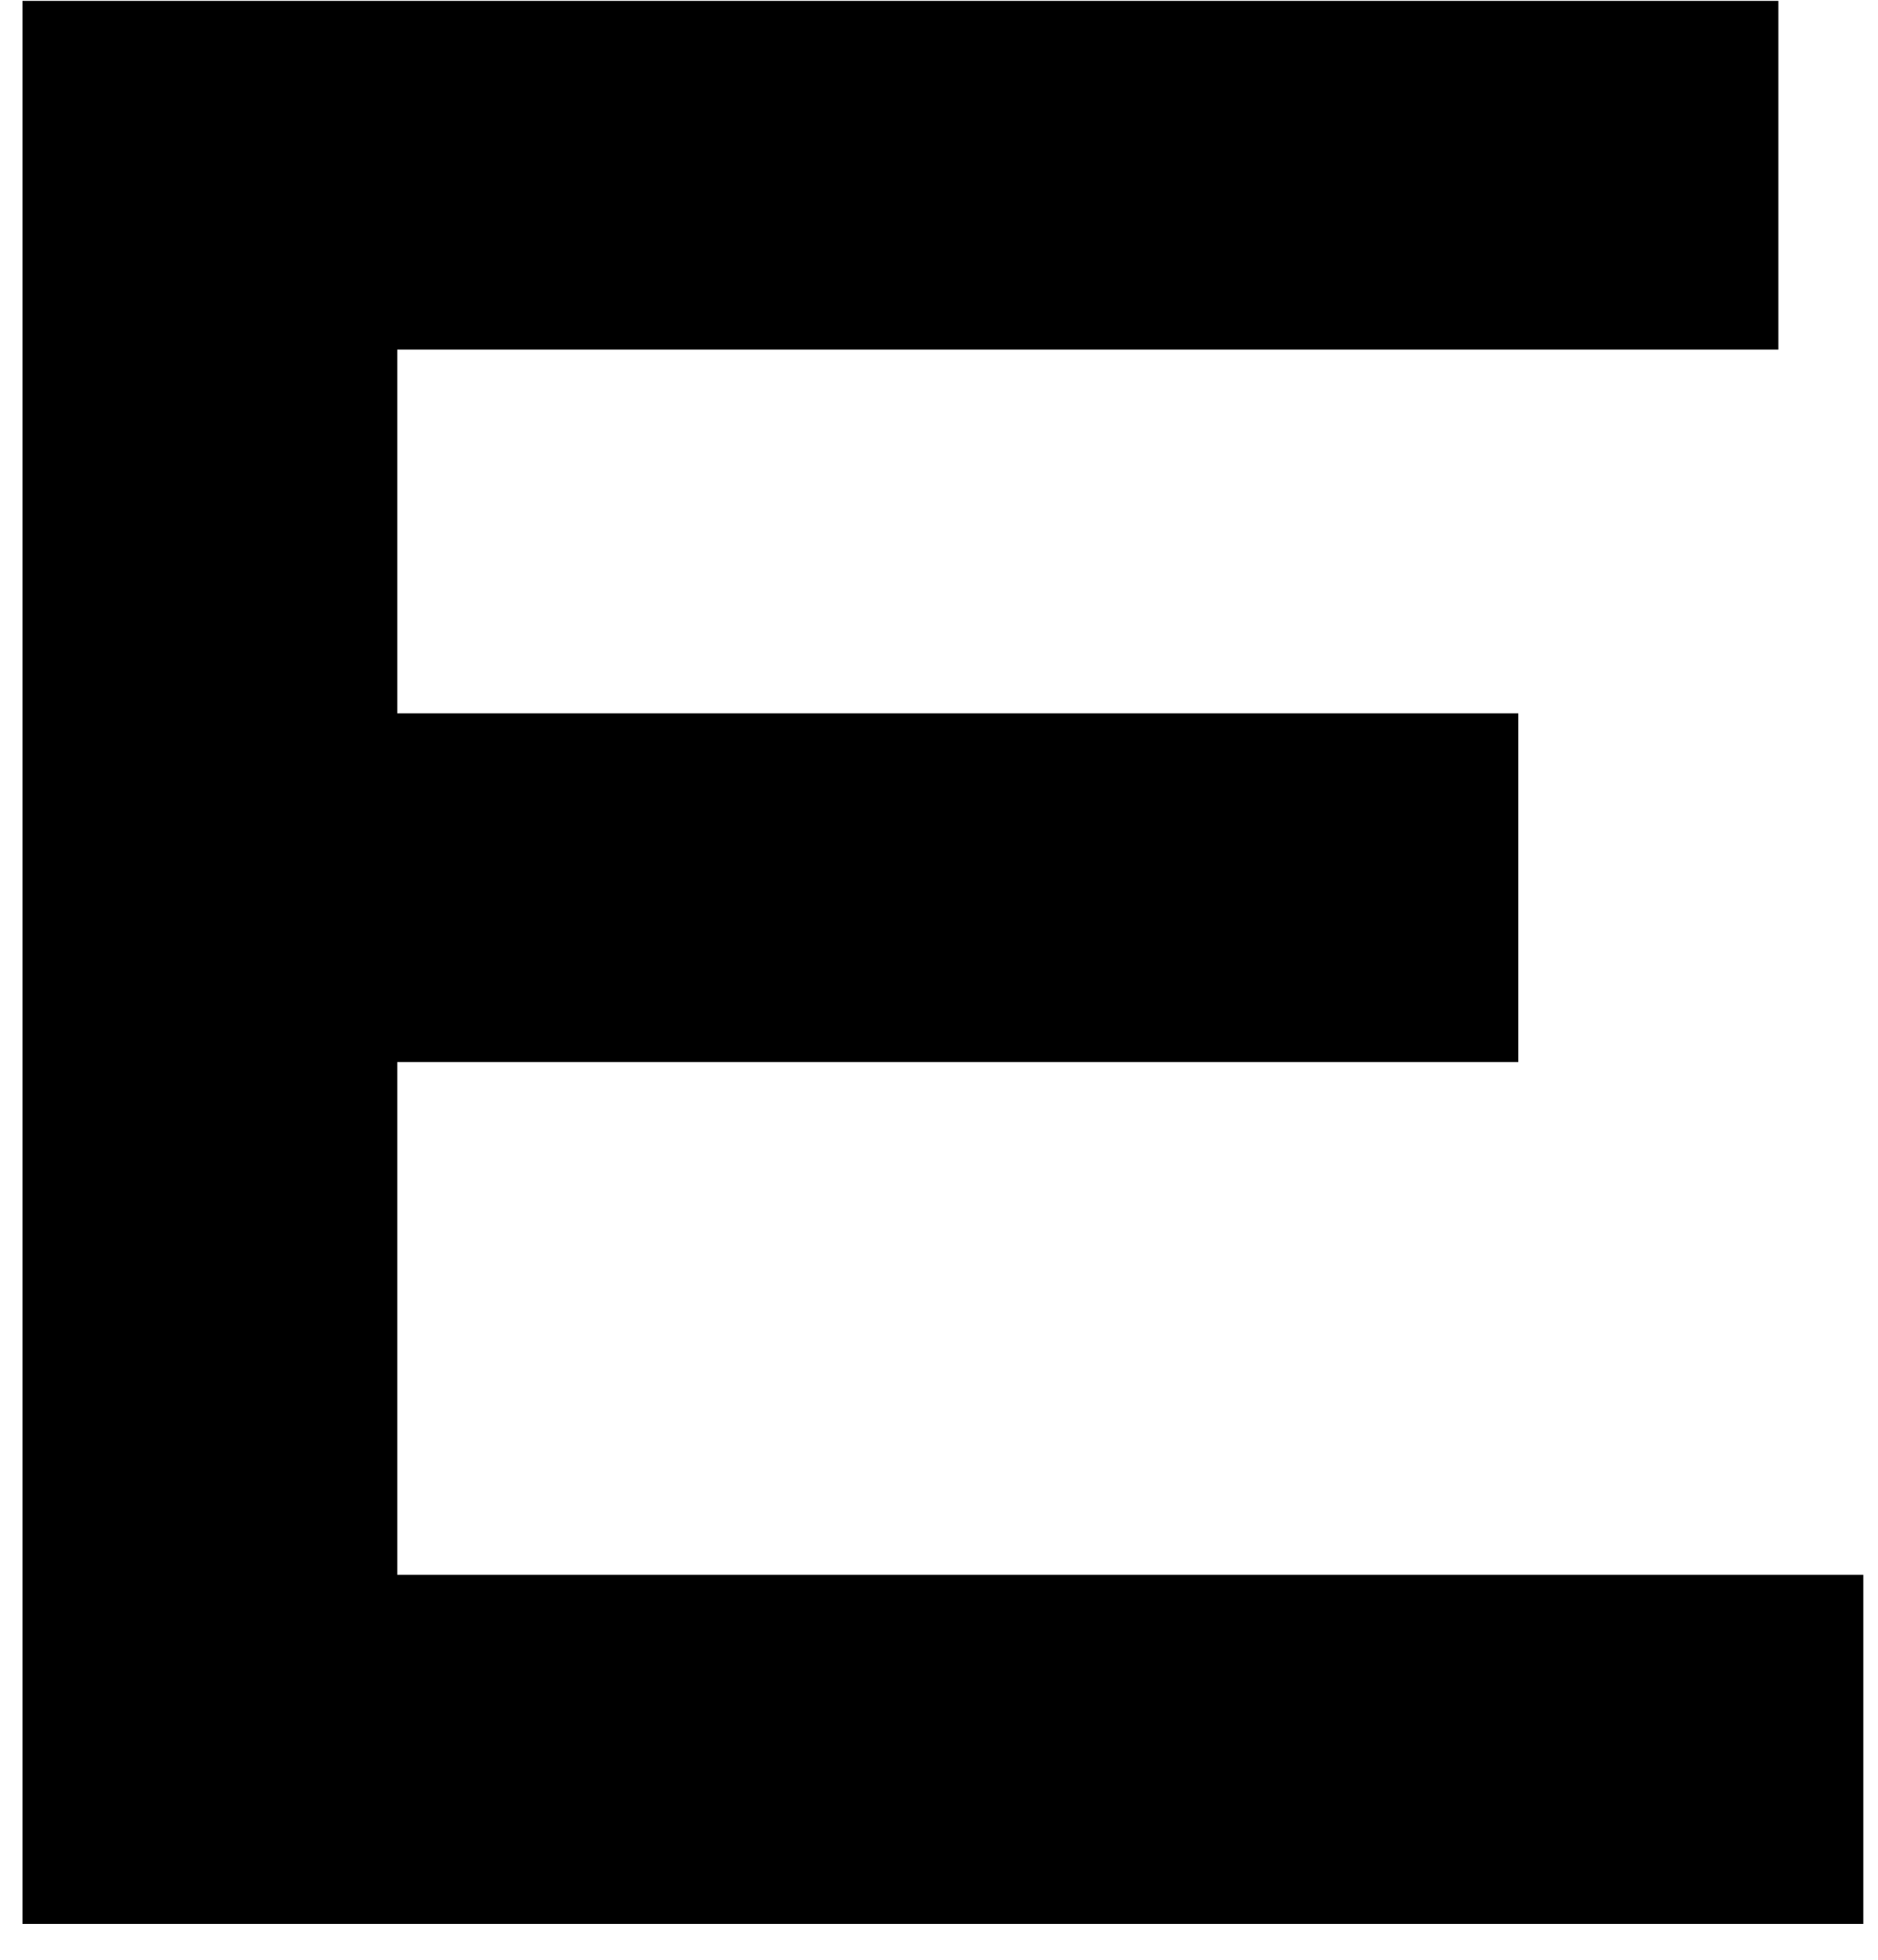 <?xml version="1.0" encoding="UTF-8"?> <svg xmlns="http://www.w3.org/2000/svg" width="46" height="48" viewBox="0 0 46 48" fill="none"> <path d="M9.73 38.572V26.012H37.19V17.472H9.73V8.562H43.56V0.022H0.55V47.122H45.64V38.572H9.73Z" fill="black"></path> </svg> 